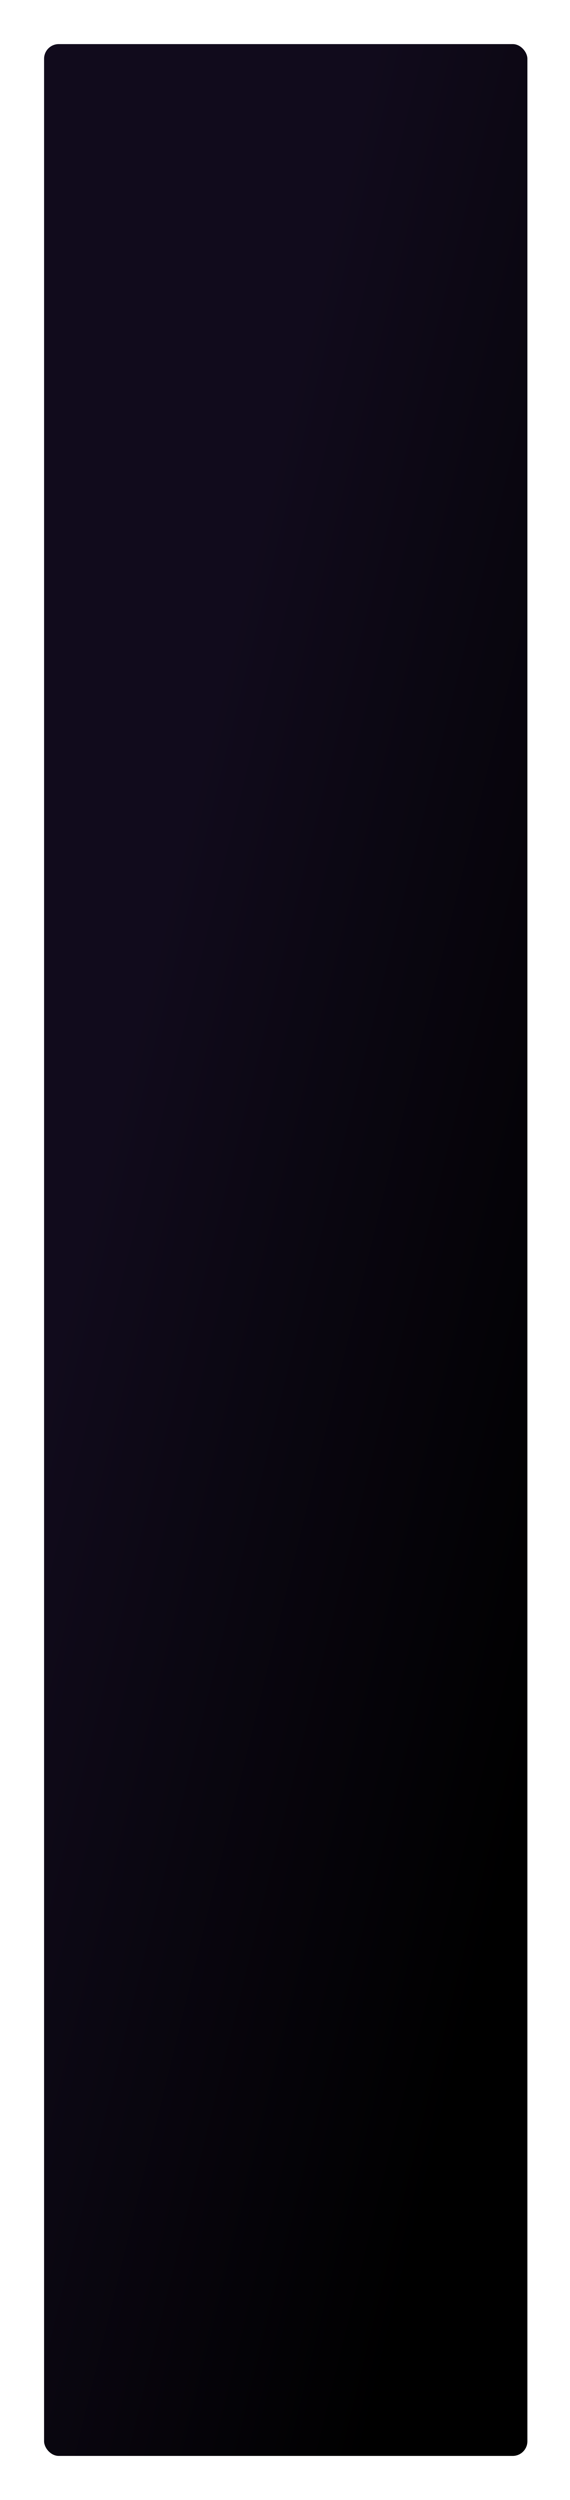 <?xml version="1.0" encoding="UTF-8"?> <svg xmlns="http://www.w3.org/2000/svg" width="388" height="1701" viewBox="0 0 388 1701" fill="none"> <g filter="url(#filter0_d_43_63)"> <rect x="28" y="26" width="329" height="1641" rx="10" fill="url(#paint0_linear_43_63)"></rect> </g> <defs> <filter id="filter0_d_43_63" x="0" y="0" width="389" height="1701" filterUnits="userSpaceOnUse" color-interpolation-filters="sRGB"> <feFlood flood-opacity="0" result="BackgroundImageFix"></feFlood> <feColorMatrix in="SourceAlpha" type="matrix" values="0 0 0 0 0 0 0 0 0 0 0 0 0 0 0 0 0 0 127 0" result="hardAlpha"></feColorMatrix> <feOffset dx="2" dy="4"></feOffset> <feGaussianBlur stdDeviation="15"></feGaussianBlur> <feComposite in2="hardAlpha" operator="out"></feComposite> <feColorMatrix type="matrix" values="0 0 0 0 0 0 0 0 0 0 0 0 0 0 0 0 0 0 0.25 0"></feColorMatrix> <feBlend mode="normal" in2="BackgroundImageFix" result="effect1_dropShadow_43_63"></feBlend> <feBlend mode="normal" in="SourceGraphic" in2="effect1_dropShadow_43_63" result="shape"></feBlend> </filter> <linearGradient id="paint0_linear_43_63" x1="188.505" y1="284.458" x2="564.017" y2="376.442" gradientUnits="userSpaceOnUse"> <stop stop-color="#110B1C"></stop> <stop offset="1"></stop> </linearGradient> </defs> </svg> 